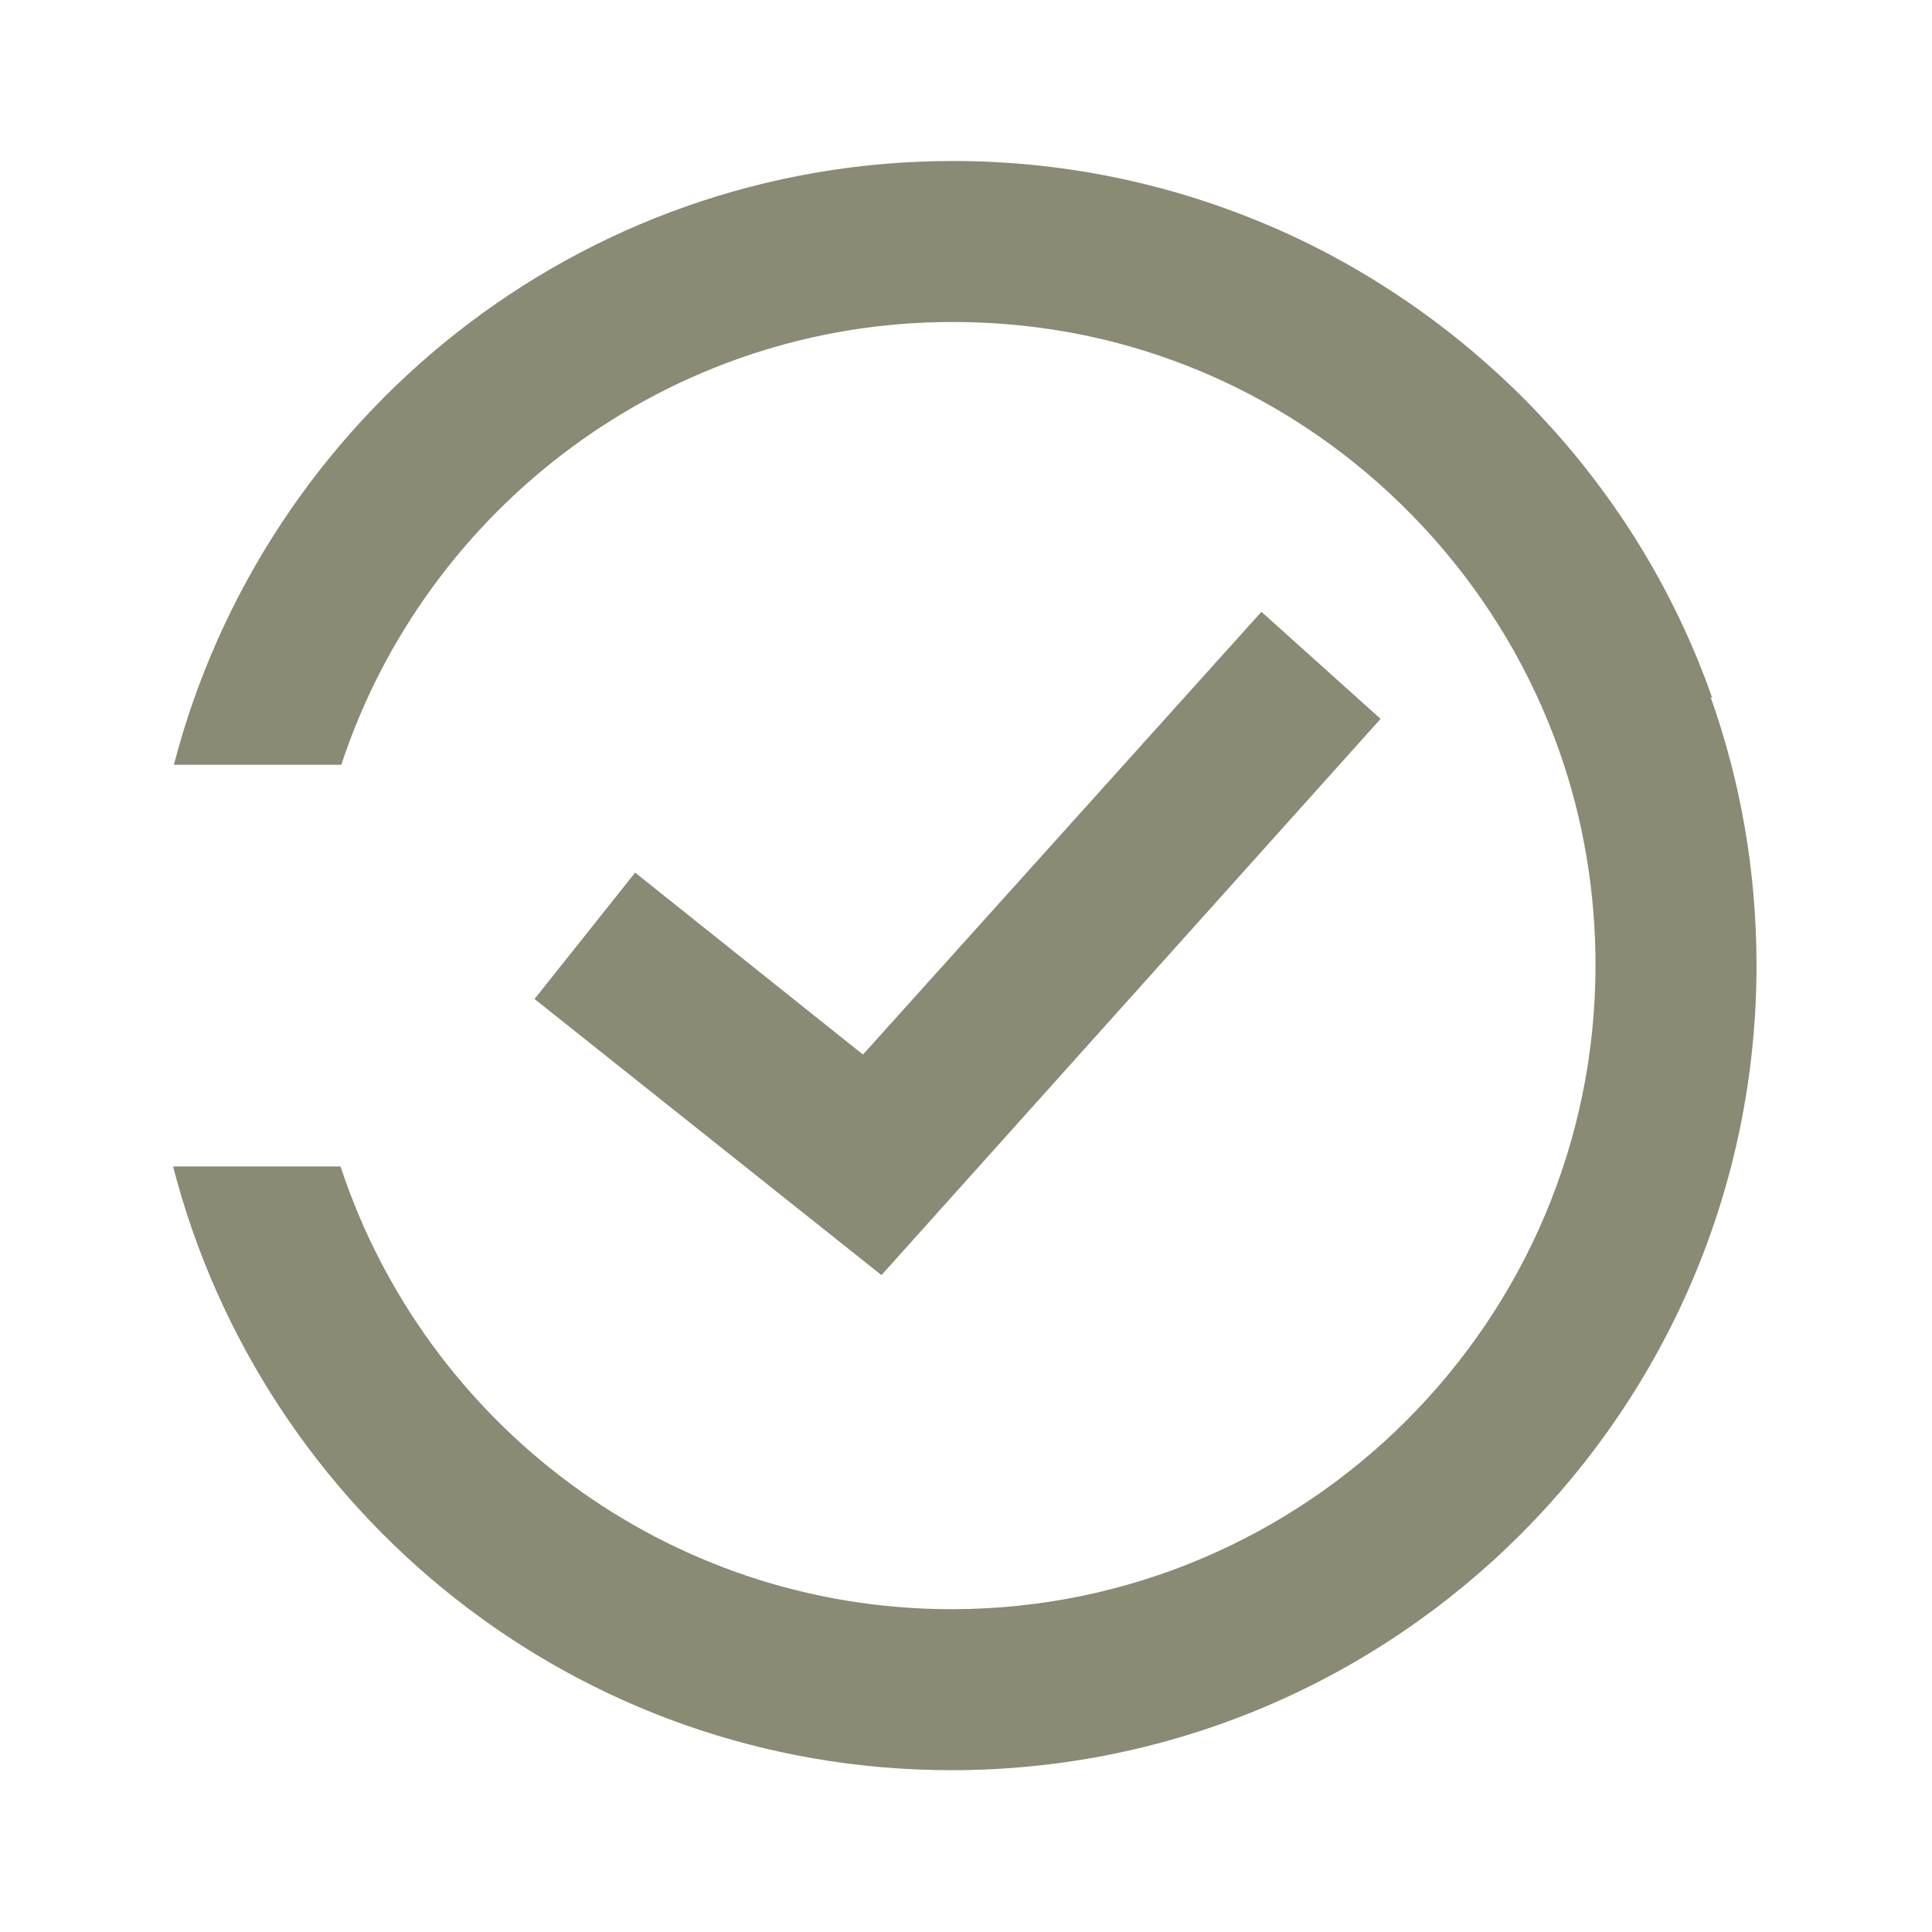 <?xml version="1.0" encoding="UTF-8"?>
<svg id="uuid-91478881-8fcf-4823-9fc7-fe7149cb2a3d" data-name="Laag 1" xmlns="http://www.w3.org/2000/svg" width="24" height="24" viewBox="0 0 24 24">
  <polygon points="10.95 15.84 6.64 12.41 7.89 10.84 10.72 13.1 15.67 7.6 17.15 8.93 10.95 15.84" style="fill: #8a8a75;"/>
  <path d="m21.27,8.67c-.87-2.48-2.7-4.5-5.03-5.65-1.33-.65-2.82-1.02-4.4-1.02C7.18,2,3.28,5.19,2.16,9.5h2.08c1.05-3.19,4.06-5.5,7.59-5.5,1.24,0,2.42.27,3.52.81,1.87.92,3.33,2.56,4.02,4.52.3.85.45,1.75.45,2.66,0,4.41-3.59,8-8,8-3.54,0-6.54-2.31-7.59-5.5h-2.08c1.11,4.31,5.01,7.5,9.67,7.5,5.52,0,10-4.48,10-10,0-1.17-.2-2.29-.57-3.33Z" style="fill: #8a8a75;"/>
</svg>